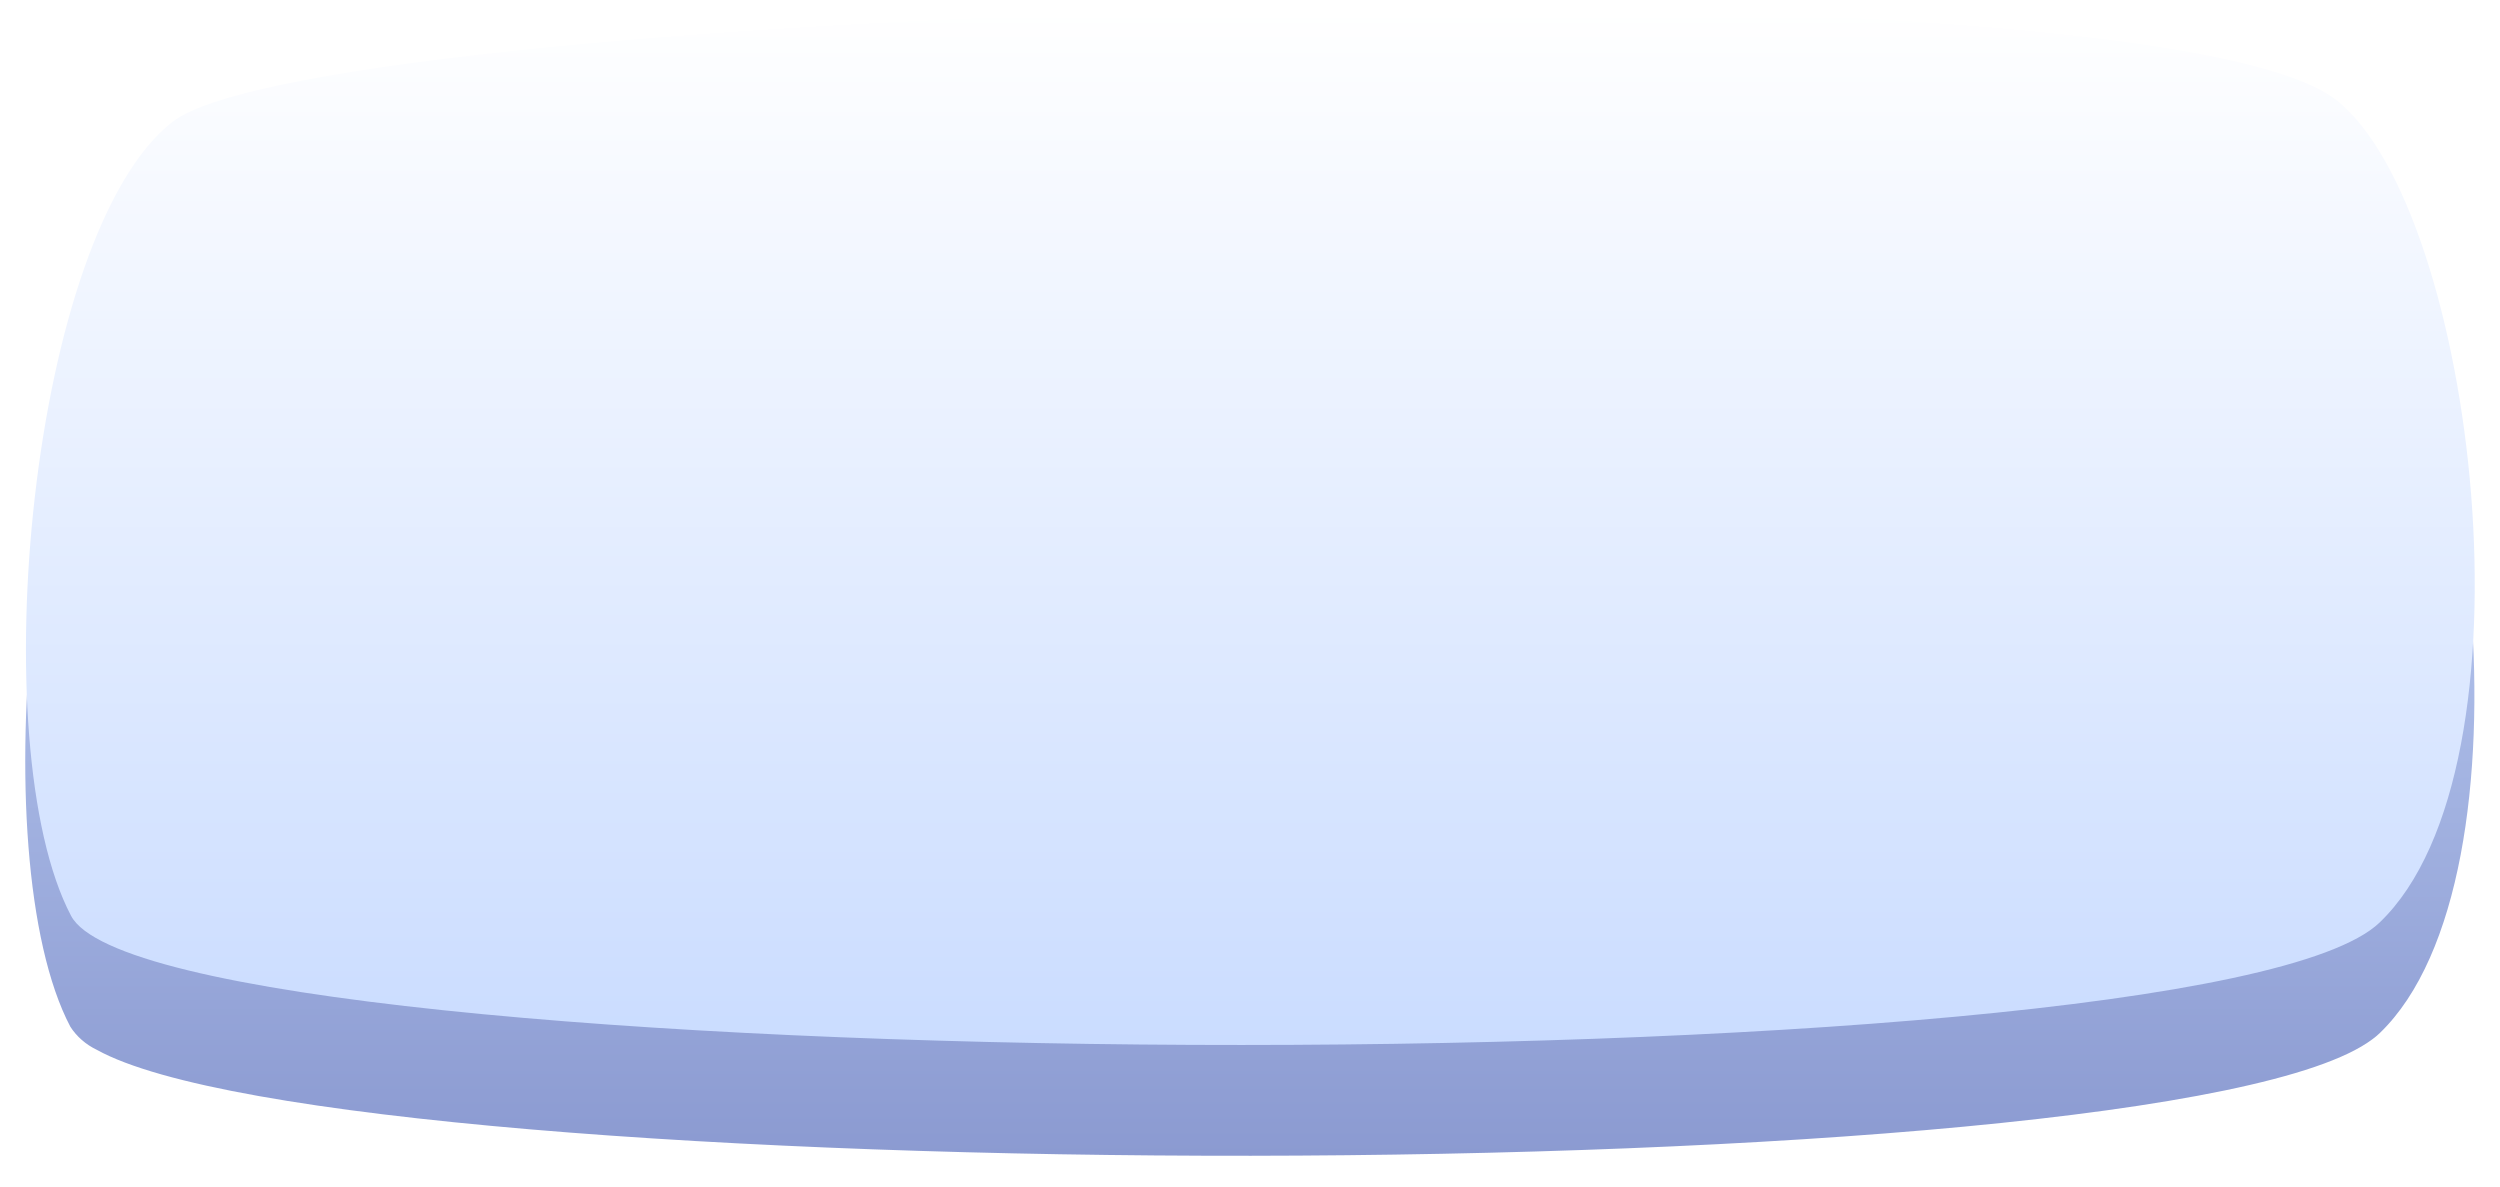<svg width="198" height="94" viewBox="0 0 198 94" fill="none" xmlns="http://www.w3.org/2000/svg">
<g filter="url(#filter0_d_1_4072)">
<path d="M188.461 75.722C188.278 75.897 188.081 76.059 187.873 76.209C171.323 88.576 27.711 88.139 7.668 77.032C6.795 76.613 6.068 75.979 5.571 75.201C-1.508 61.758 2.335 21.127 13.589 12.339C25.688 2.929 170.11 -1.339 185.041 10.659C196.055 19.413 201.278 63.421 188.461 75.722Z" fill="url(#paint0_linear_1_4072)"/>
</g>
<path d="M5.626 72.529C12.467 85.552 174.357 86.593 188.461 73.067C201.333 60.767 196.055 16.741 185.096 7.97C170.165 -3.994 25.743 0.257 13.662 9.65C2.39 18.422 -1.453 59.053 5.626 72.529Z" fill="url(#paint1_linear_1_4072)"/>
<defs>
<filter id="filter0_d_1_4072" x="0.37" y="3.319" width="197.233" height="89.849" filterUnits="userSpaceOnUse" color-interpolation-filters="sRGB">
<feFlood flood-opacity="0" result="BackgroundImageFix"/>
<feColorMatrix in="SourceAlpha" type="matrix" values="0 0 0 0 0 0 0 0 0 0 0 0 0 0 0 0 0 0 127 0" result="hardAlpha"/>
<feOffset dy="6.114"/>
<feGaussianBlur stdDeviation="0.815"/>
<feComposite in2="hardAlpha" operator="out"/>
<feColorMatrix type="matrix" values="0 0 0 0 0 0 0 0 0 0 0 0 0 0 0 0 0 0 0.25 0"/>
<feBlend mode="normal" in2="BackgroundImageFix" result="effect1_dropShadow_1_4072"/>
<feBlend mode="normal" in="SourceGraphic" in2="effect1_dropShadow_1_4072" result="shape"/>
</filter>
<linearGradient id="paint0_linear_1_4072" x1="99.021" y1="85.434" x2="99.021" y2="3.315" gradientUnits="userSpaceOnUse">
<stop stop-color="#8B9AD1"/>
<stop offset="1" stop-color="#CEE0FF"/>
</linearGradient>
<linearGradient id="paint1_linear_1_4072" x1="99.02" y1="82.762" x2="99.02" y2="0.644" gradientUnits="userSpaceOnUse">
<stop stop-color="#CADCFF"/>
<stop offset="1" stop-color="white"/>
</linearGradient>
</defs>
</svg>
